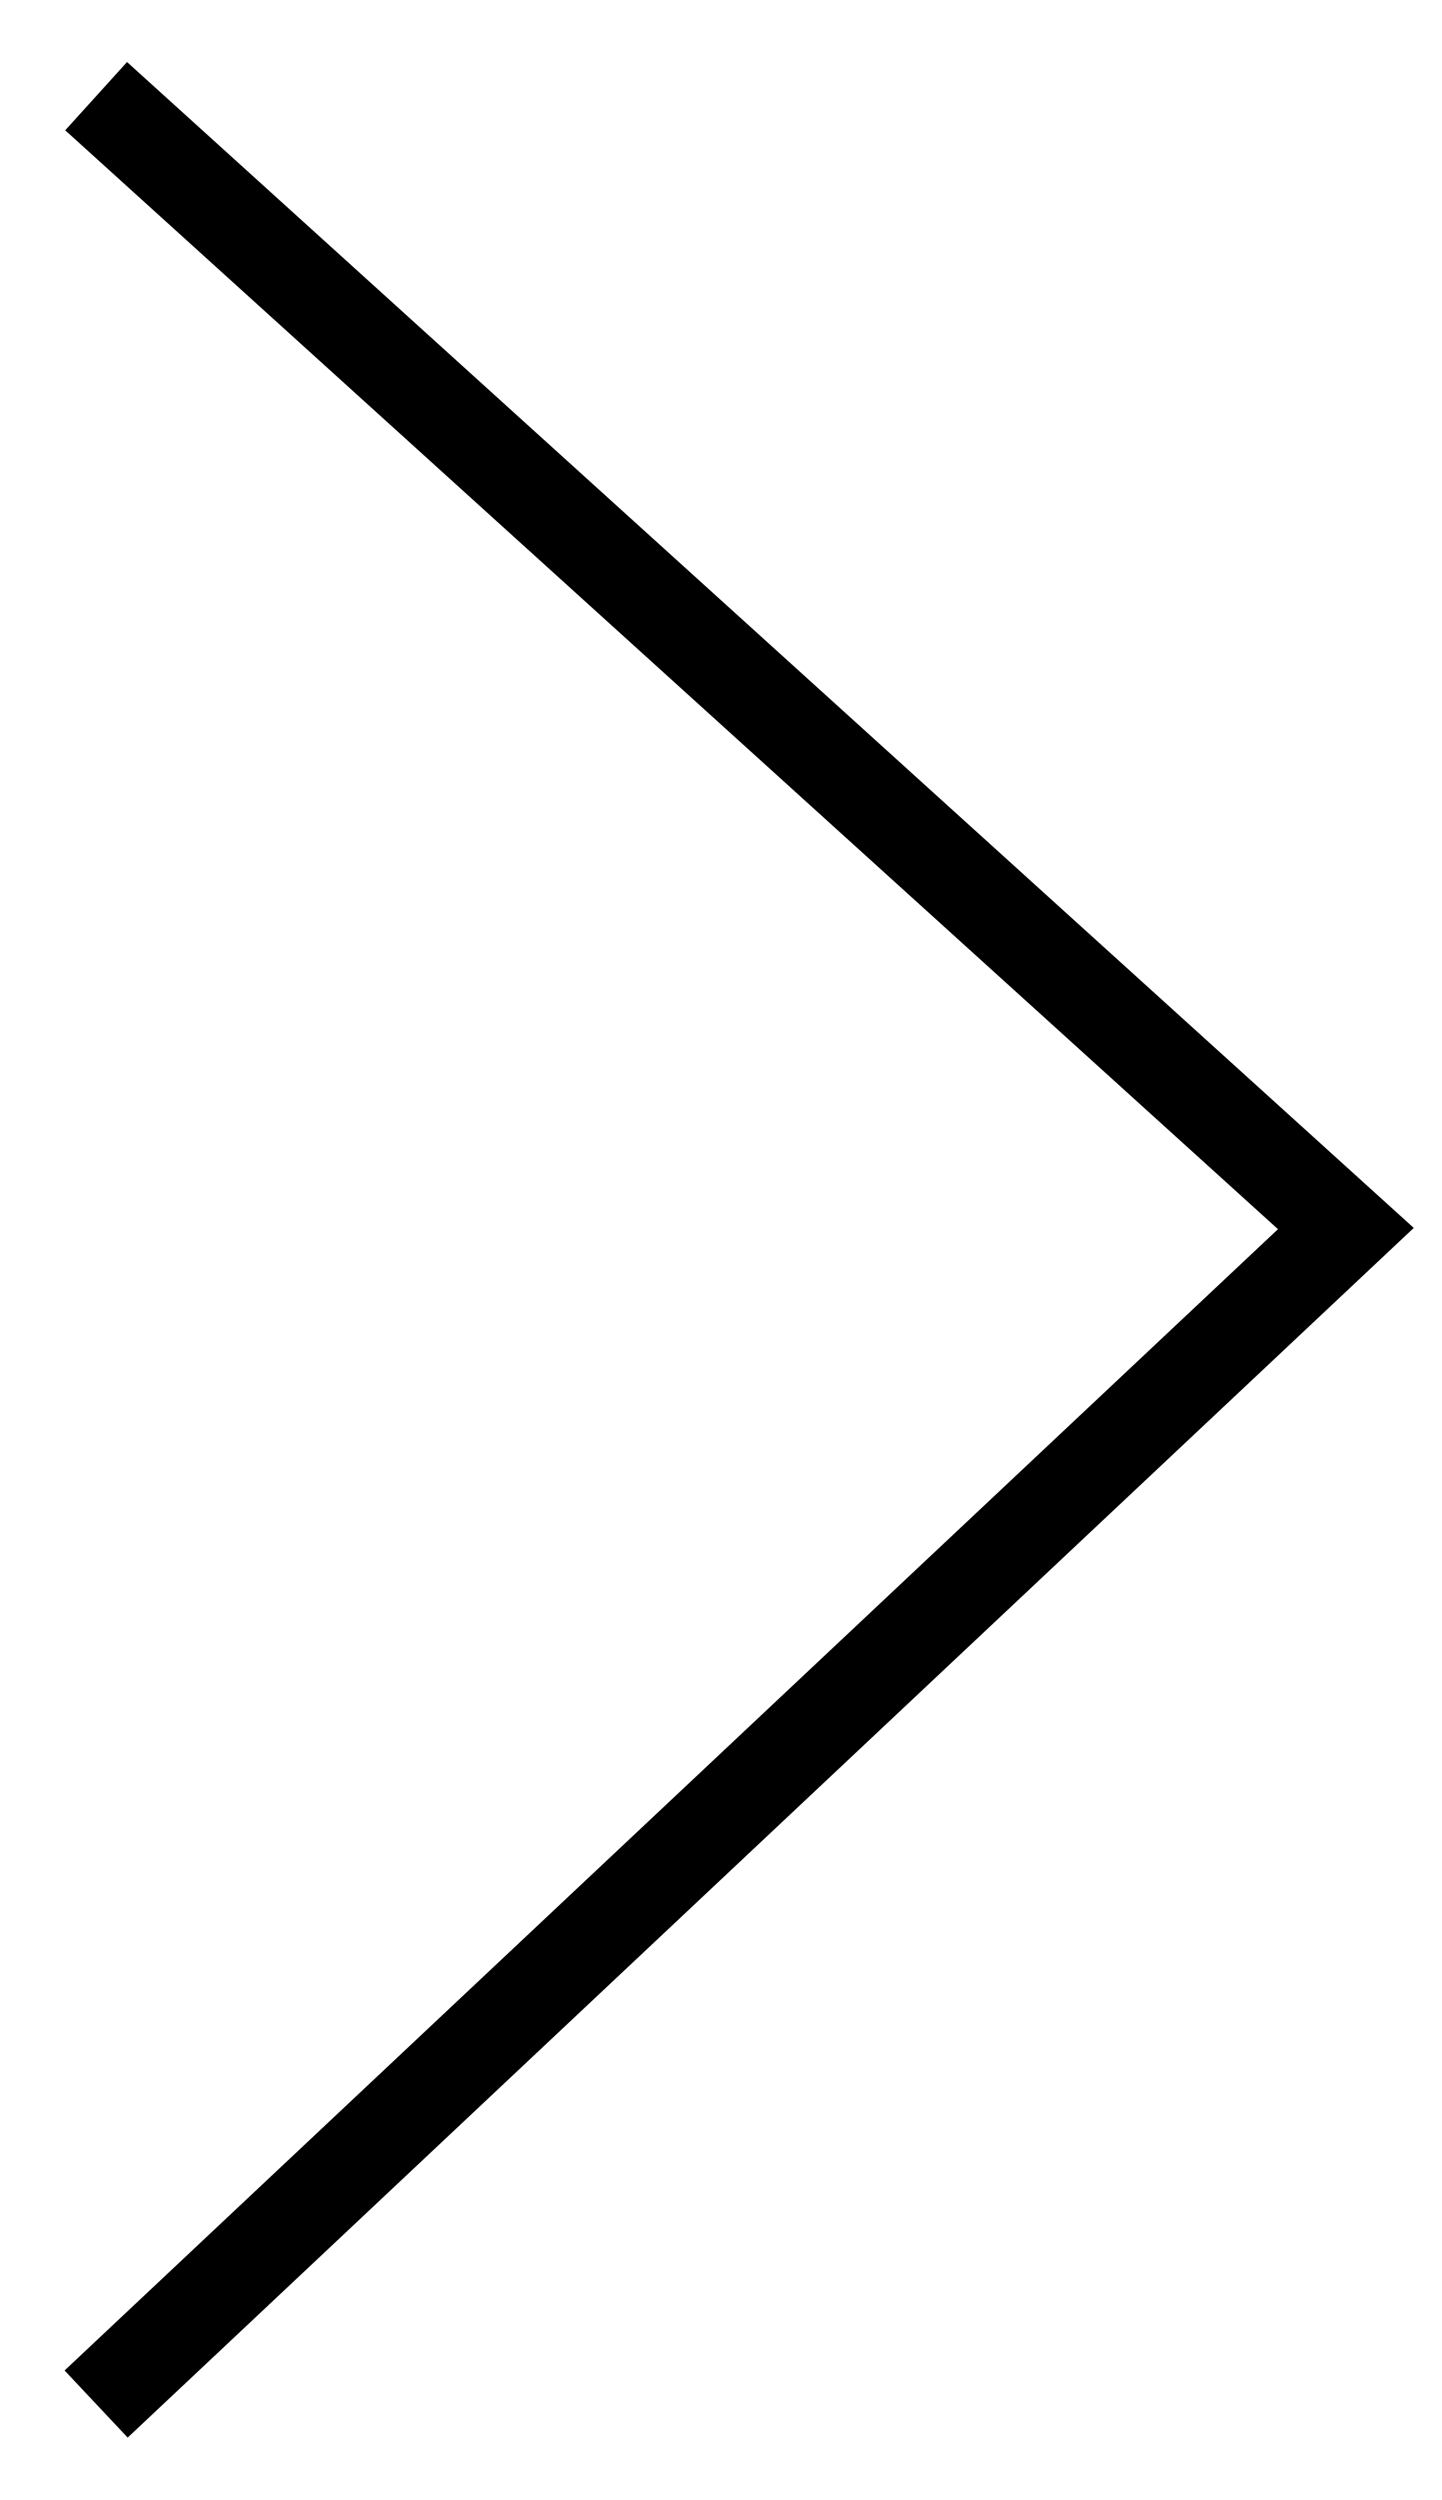 <?xml version="1.0" encoding="UTF-8"?> <svg xmlns="http://www.w3.org/2000/svg" width="15" height="26" viewBox="0 0 15 26" fill="none"><path d="M1 1L14 12.776L1 25" stroke="black" stroke-width="0.958"></path></svg> 